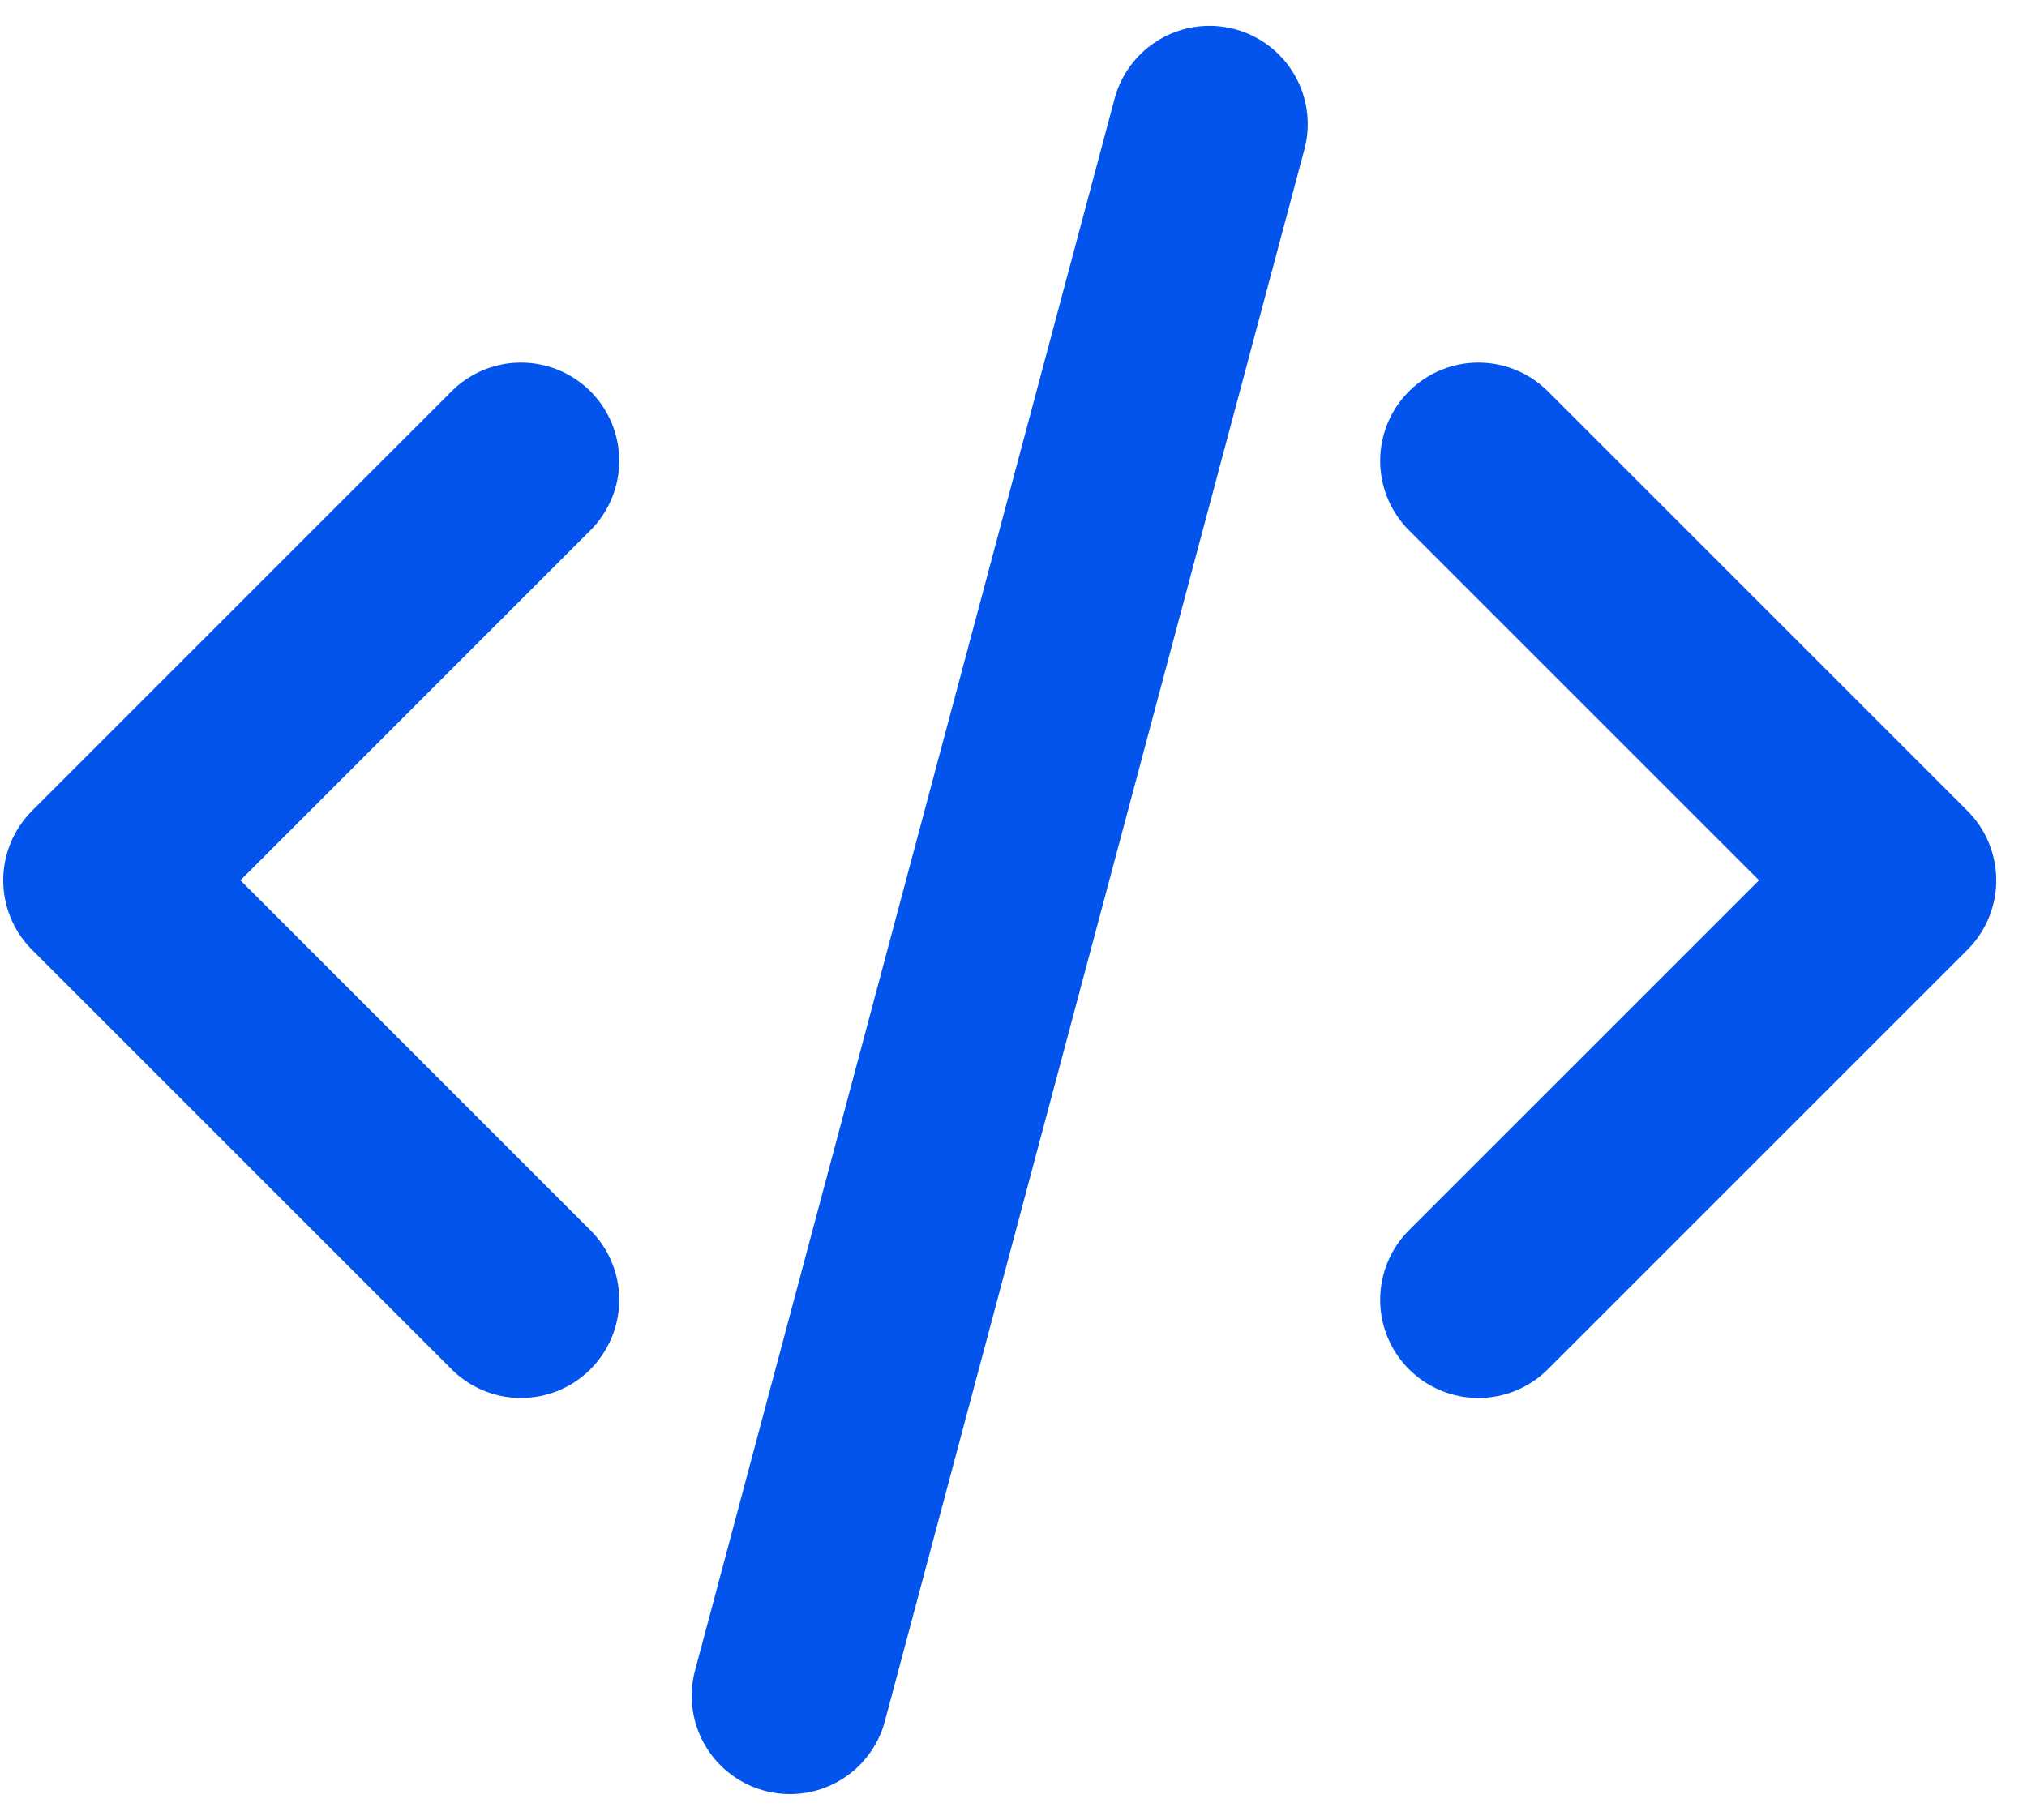 <?xml version="1.0" encoding="utf-8"?>
<svg xmlns="http://www.w3.org/2000/svg" width="49" height="44" viewBox="0 0 49 44" fill="none">
<path d="M12.594 11.141L2.453 21.283L12.594 31.424" stroke="#0254EC" stroke-width="4.75" stroke-linecap="round" stroke-linejoin="round"/>
<path d="M29.238 3L19.096 41" stroke="#0254EC" stroke-width="4.75" stroke-linecap="round" stroke-linejoin="round"/>
<path d="M35.739 11.141L45.881 21.283L35.739 31.424" stroke="#0254EC" stroke-width="4.75" stroke-linecap="round" stroke-linejoin="round"/>
</svg>